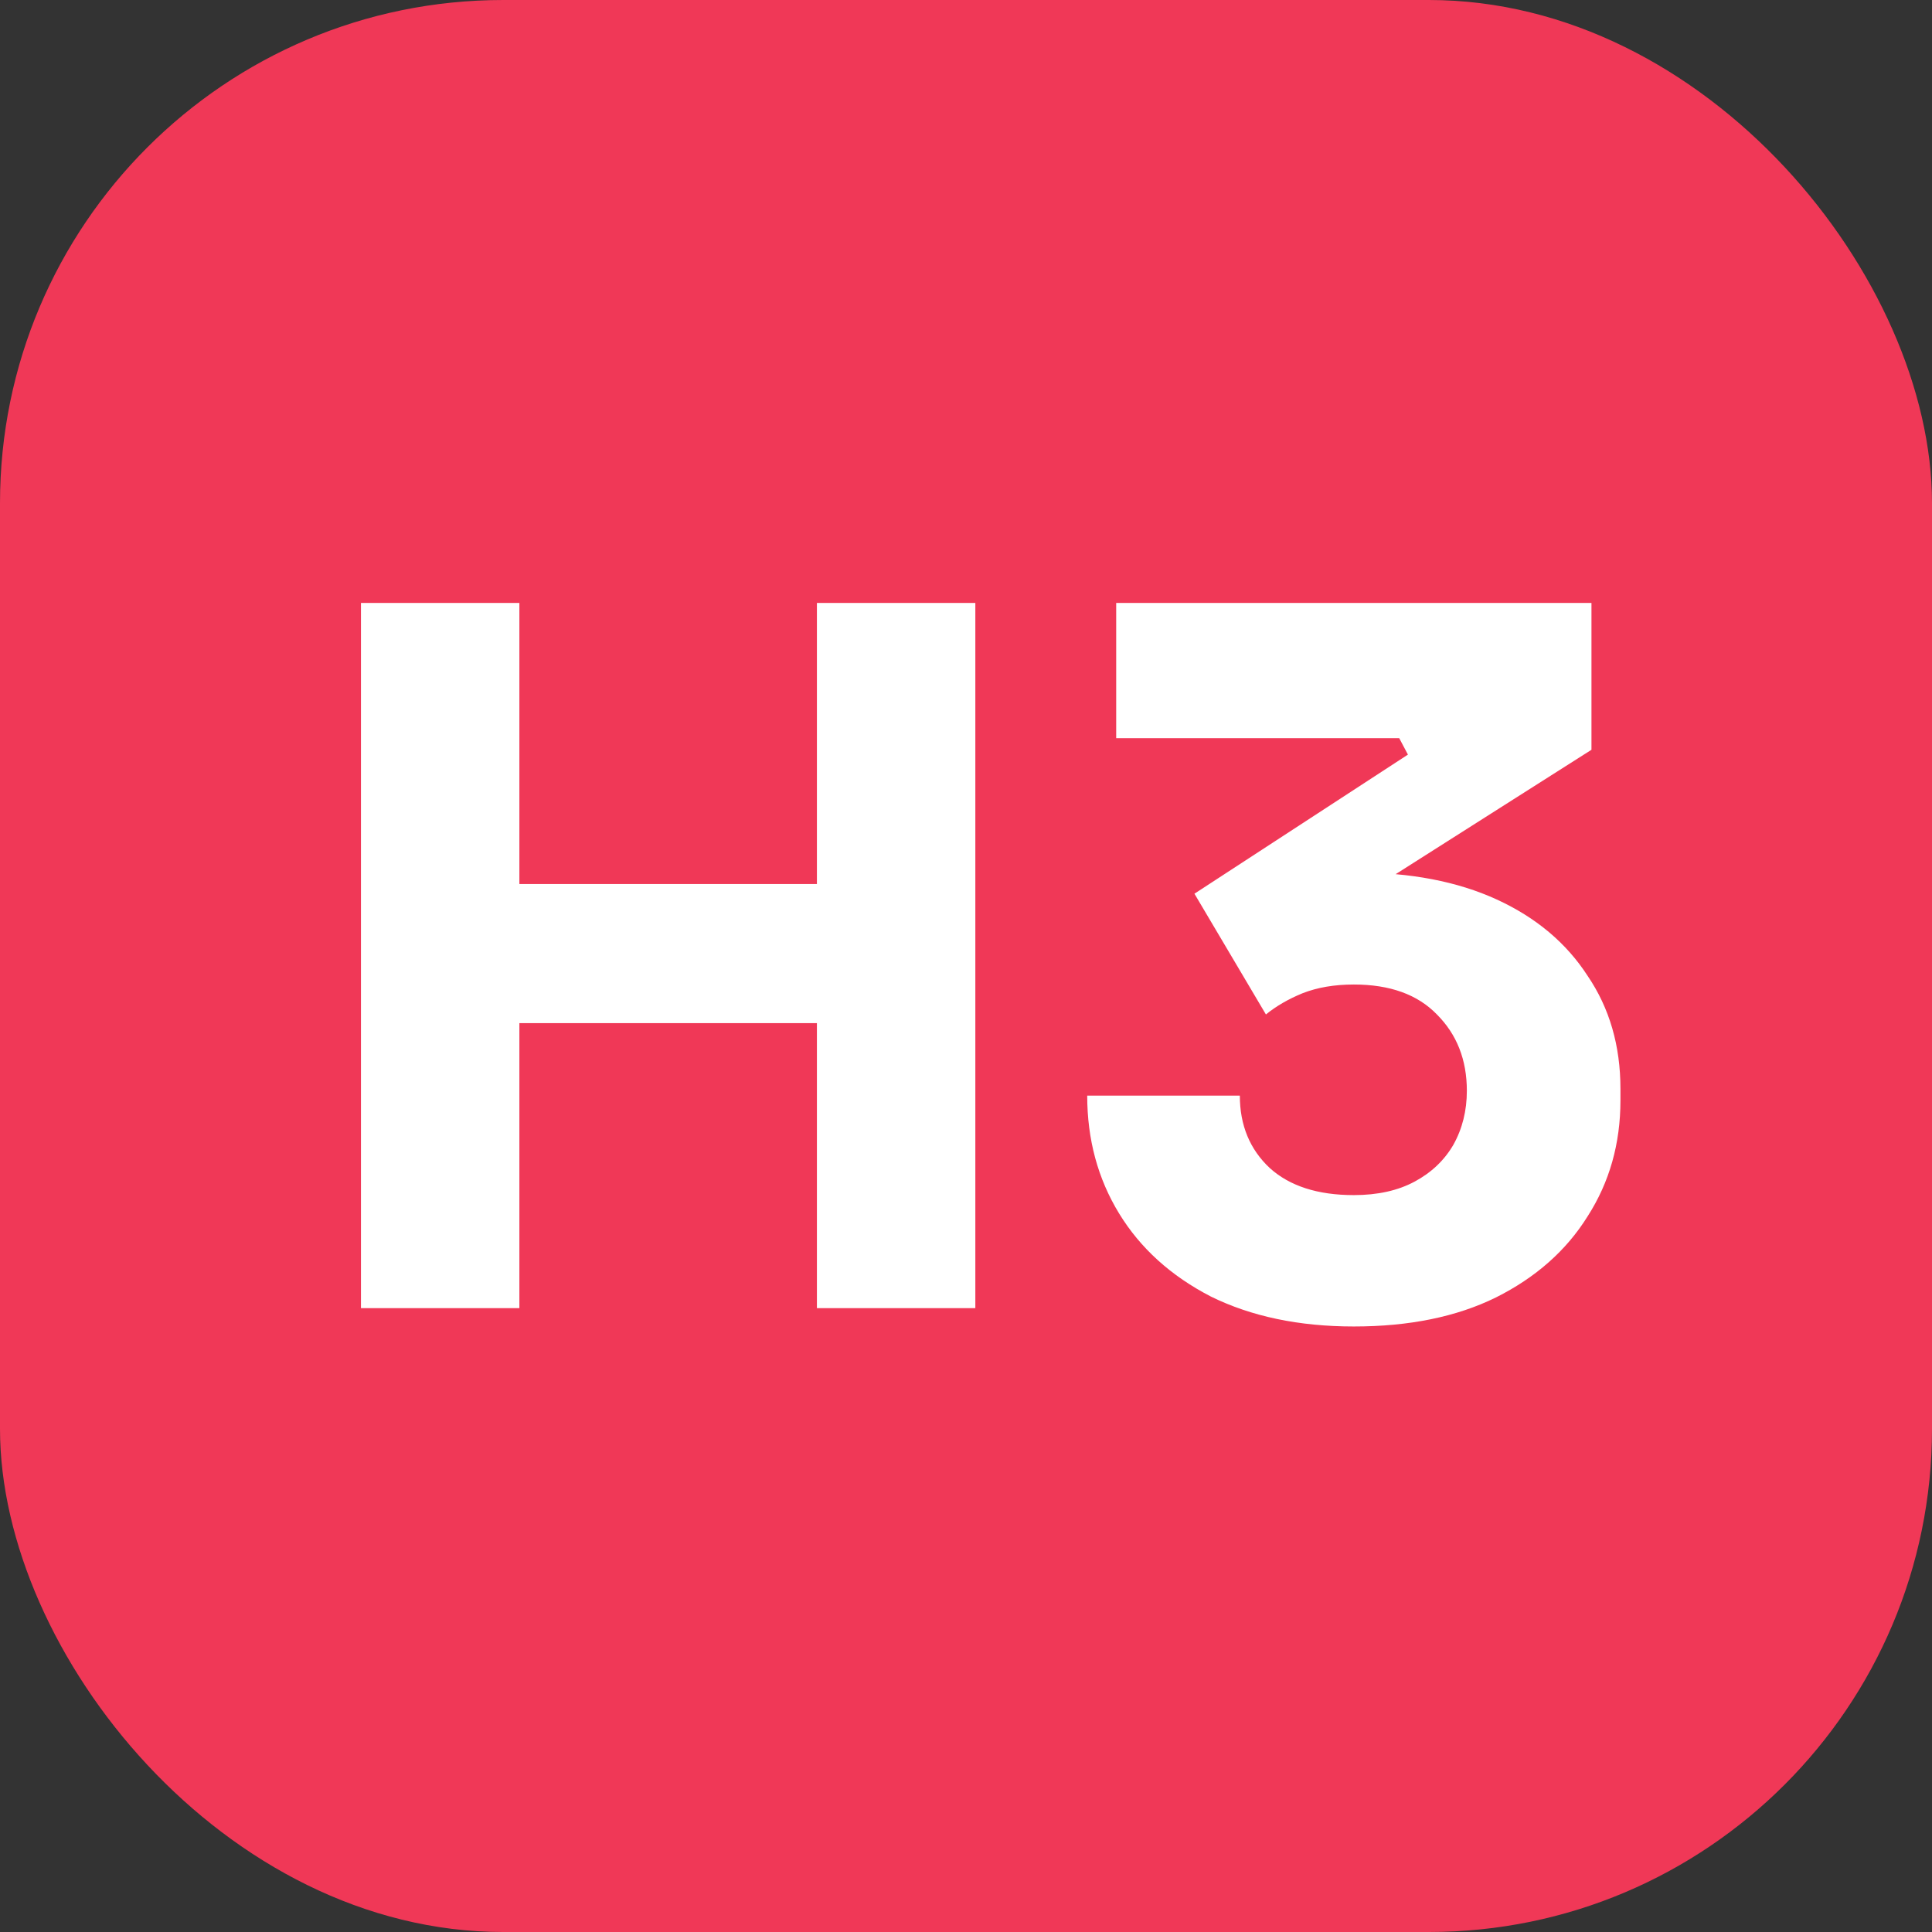 <svg width="96" height="96" viewBox="0 0 96 96" fill="none" xmlns="http://www.w3.org/2000/svg">
<rect x="0" y="0" width="96" height="96" fill="#333333" stroke="none"/>
<rect width="96" height="96" rx="25" fill="#F03857"/>
<path d="M40.592 65V29.96H48.464V65H40.592ZM17.936 65V29.96H25.808V65H17.936ZM24.416 50.84V43.928H41.984V50.84H24.416ZM67.271 65.912C64.551 65.912 62.183 65.416 60.167 64.424C58.183 63.4 56.663 62.024 55.607 60.296C54.551 58.568 54.023 56.616 54.023 54.44H61.607C61.607 55.912 62.103 57.112 63.095 58.04C64.087 58.936 65.479 59.384 67.271 59.384C68.455 59.384 69.463 59.16 70.295 58.712C71.127 58.264 71.767 57.656 72.215 56.888C72.663 56.088 72.887 55.192 72.887 54.2C72.887 52.664 72.391 51.4 71.399 50.408C70.439 49.416 69.063 48.92 67.271 48.92C66.311 48.92 65.463 49.064 64.727 49.352C64.023 49.64 63.415 49.992 62.903 50.408L59.351 44.408L69.959 37.496L69.527 36.68H55.463V29.96H79.079V37.256L66.839 45.032L62.999 43.976C63.639 43.784 64.311 43.64 65.015 43.544C65.751 43.416 66.535 43.352 67.367 43.352C70.087 43.352 72.423 43.8 74.375 44.696C76.327 45.592 77.831 46.856 78.887 48.488C79.975 50.088 80.519 51.96 80.519 54.104V54.68C80.519 56.824 79.975 58.744 78.887 60.44C77.831 62.136 76.311 63.48 74.327 64.472C72.375 65.432 70.023 65.912 67.271 65.912Z" fill="white"/>
</svg>
